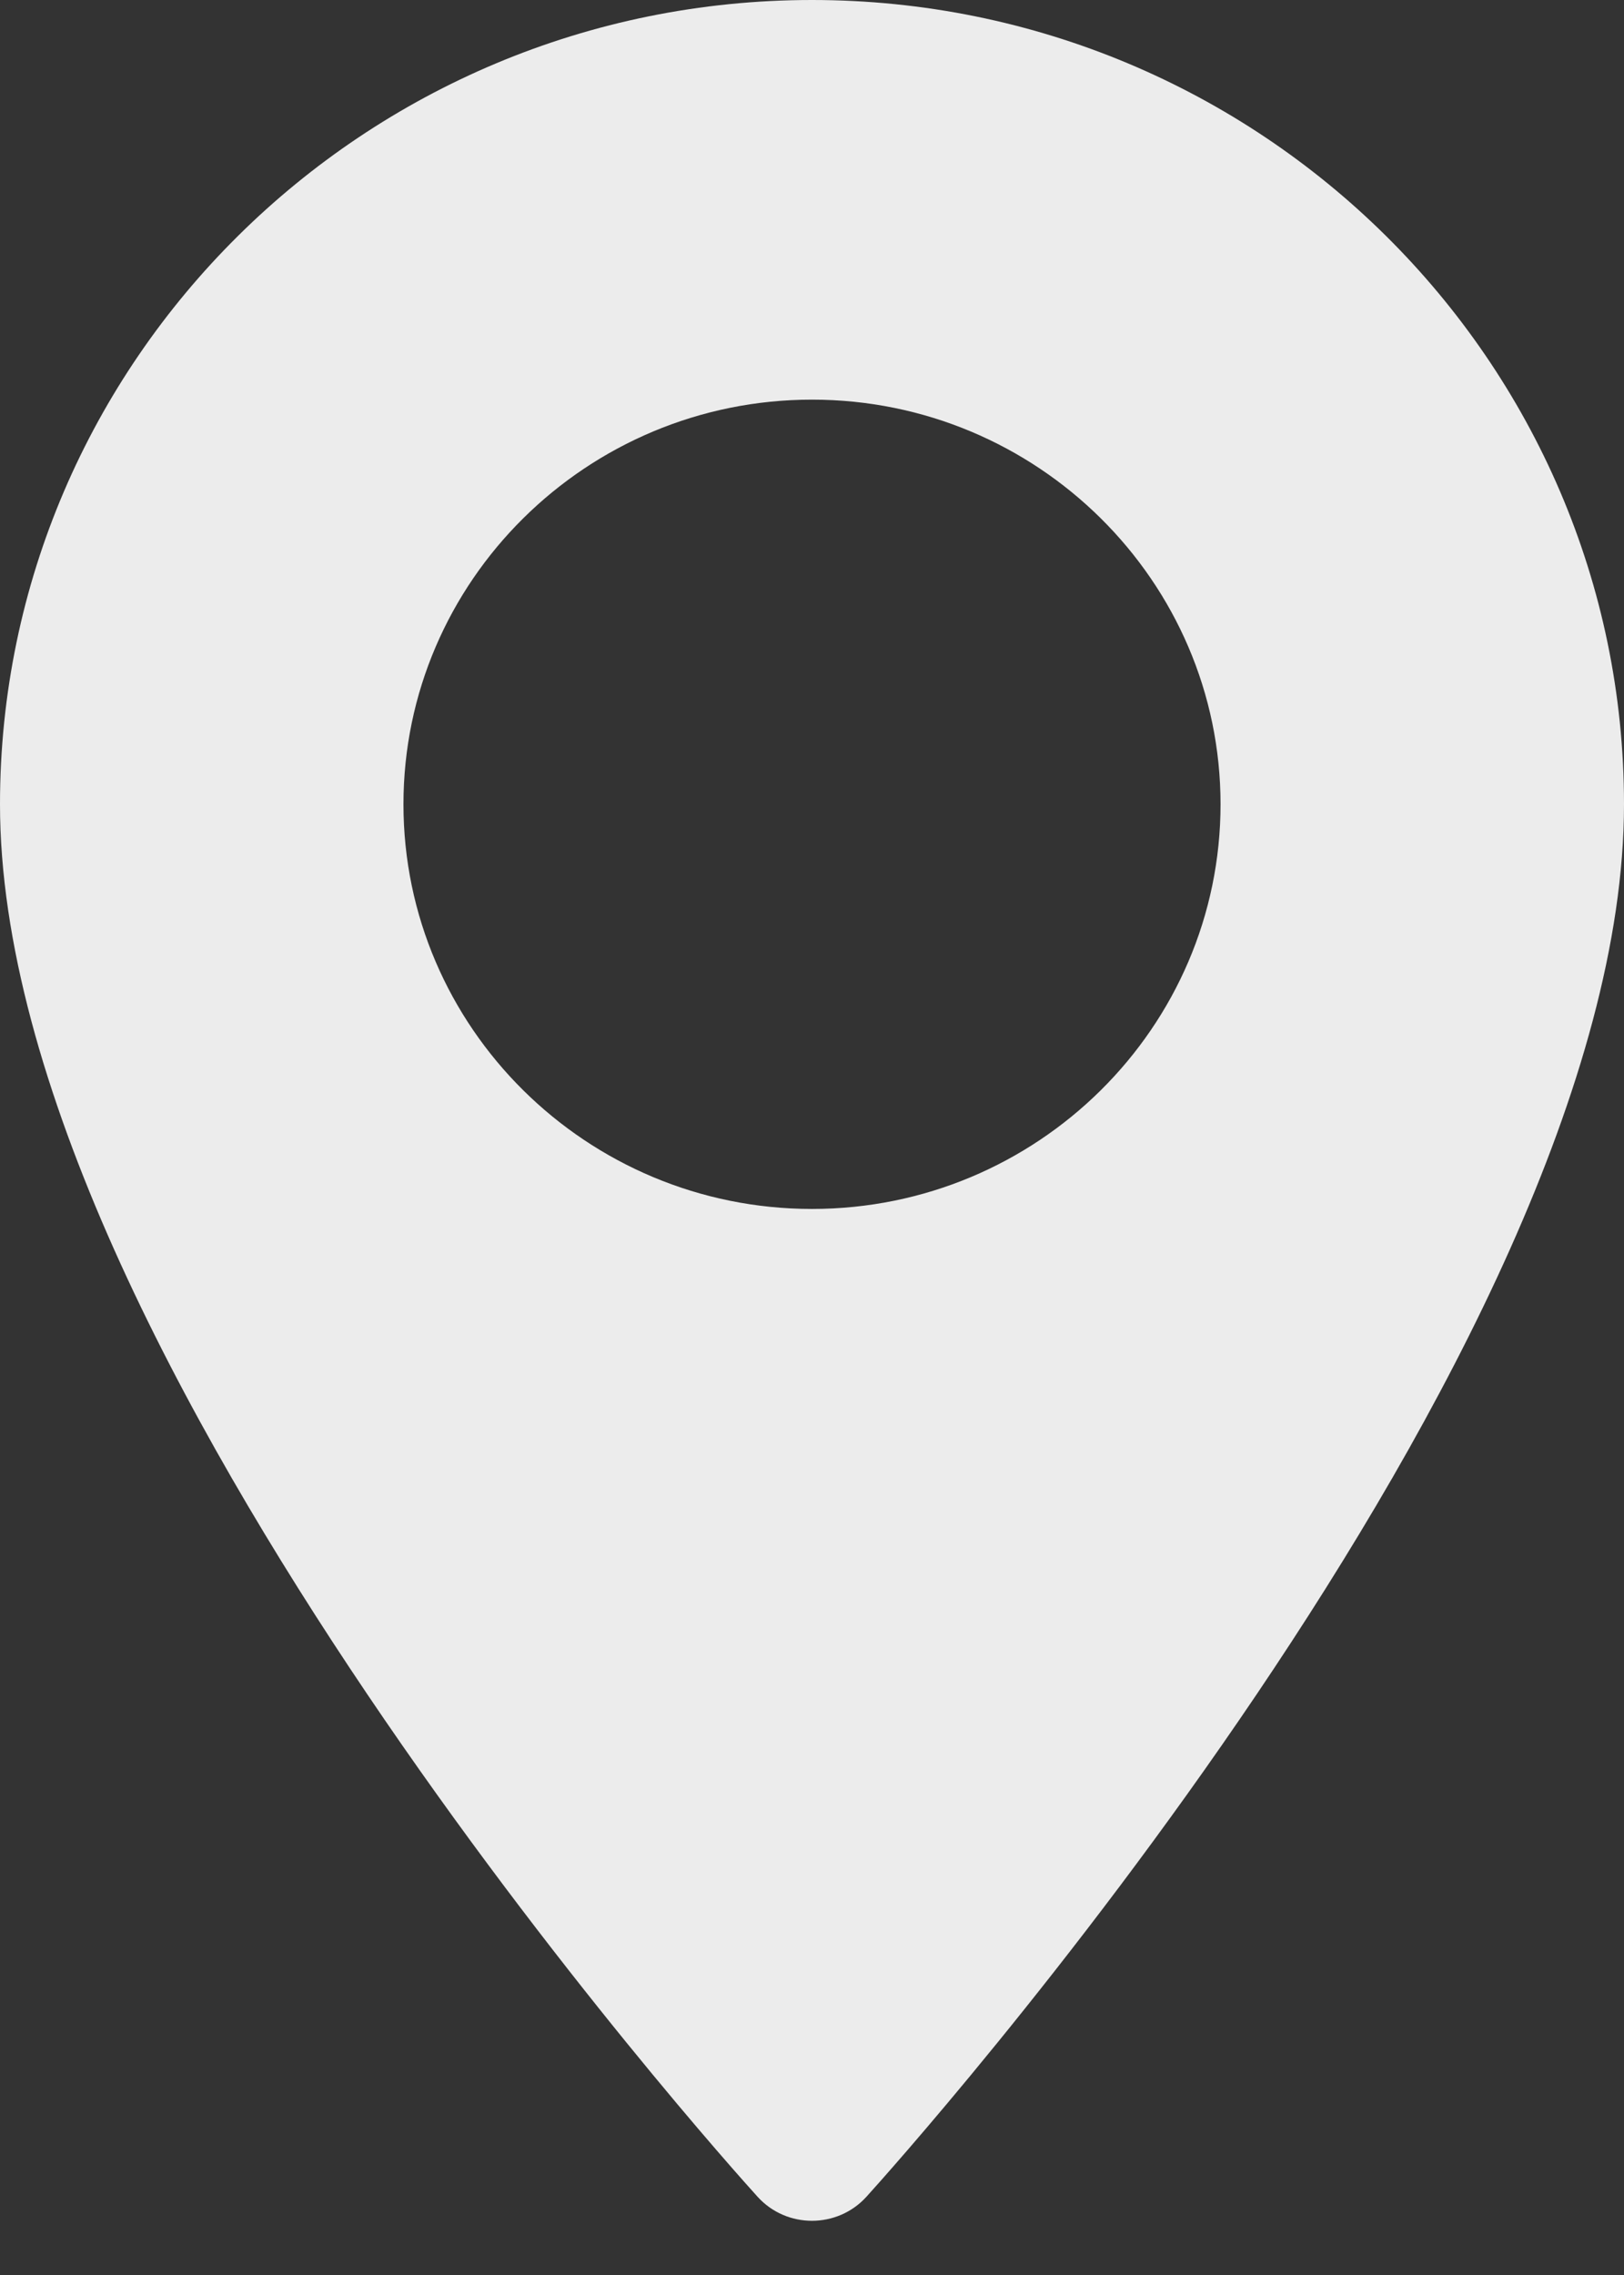 <svg 
 xmlns="http://www.w3.org/2000/svg"
 xmlns:xlink="http://www.w3.org/1999/xlink"
 width="30px" height="42px">
<rect width="100%" height="100%" fill="#333333" stroke="none"/>
<path fill-rule="evenodd"  fill="rgb(236, 236, 236)"
 d="M15.000,0.000 C6.729,0.000 -0.000,6.661 -0.000,14.848 C-0.000,25.009 13.423,39.926 13.995,40.556 C14.532,41.148 15.469,41.146 16.005,40.556 C16.576,39.926 30.000,25.009 30.000,14.848 C30.000,6.661 23.271,0.000 15.000,0.000 ZM15.000,22.319 C10.839,22.319 7.453,18.968 7.453,14.848 C7.453,10.729 10.839,7.378 15.000,7.378 C19.161,7.378 22.547,10.729 22.547,14.848 C22.547,18.968 19.161,22.319 15.000,22.319 Z"/>
</svg>